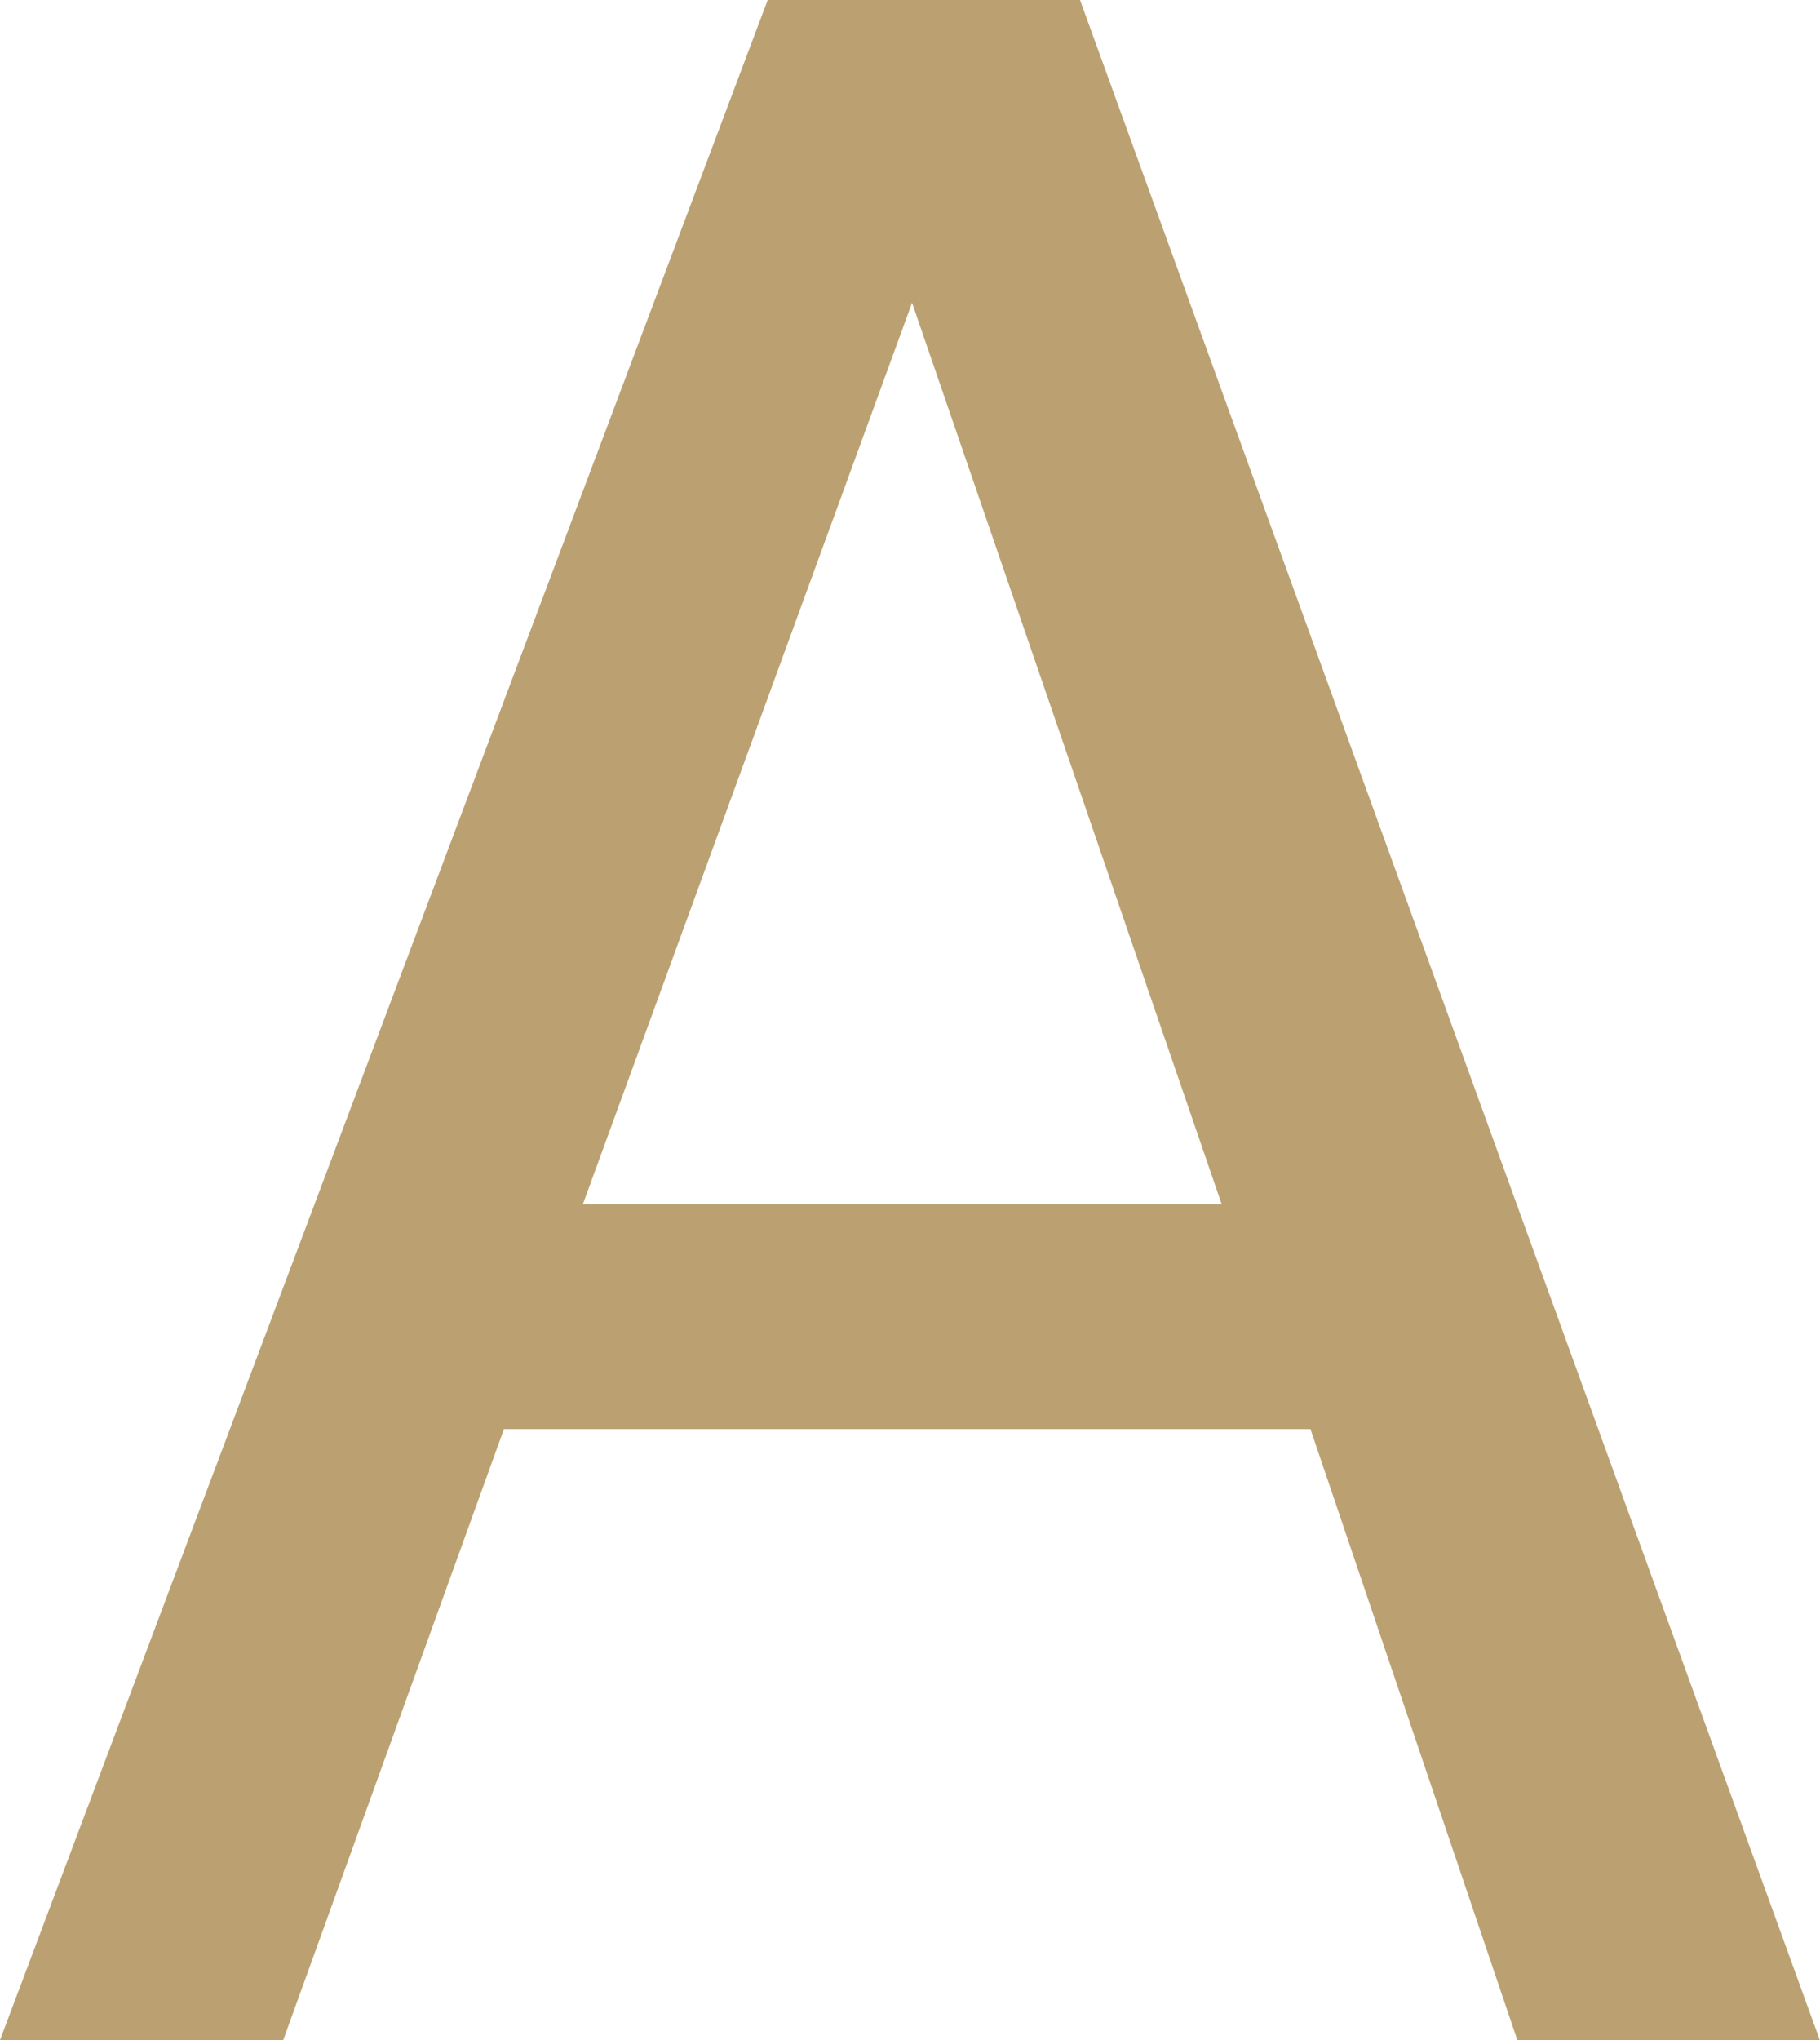 <svg xmlns="http://www.w3.org/2000/svg" width="52.647" height="58.992" viewBox="0 0 52.647 58.992">
  <path id="icon_answer_pc" d="M36.276-11.09,27.321-37.152,17.8-11.09ZM23.145-45.906H32.18l21.4,58.991H44.83L38.846-4.584H15.515L9.13,13.085H.937Z" transform="translate(-0.938 45.906)" fill="#bba171"/>
</svg>
